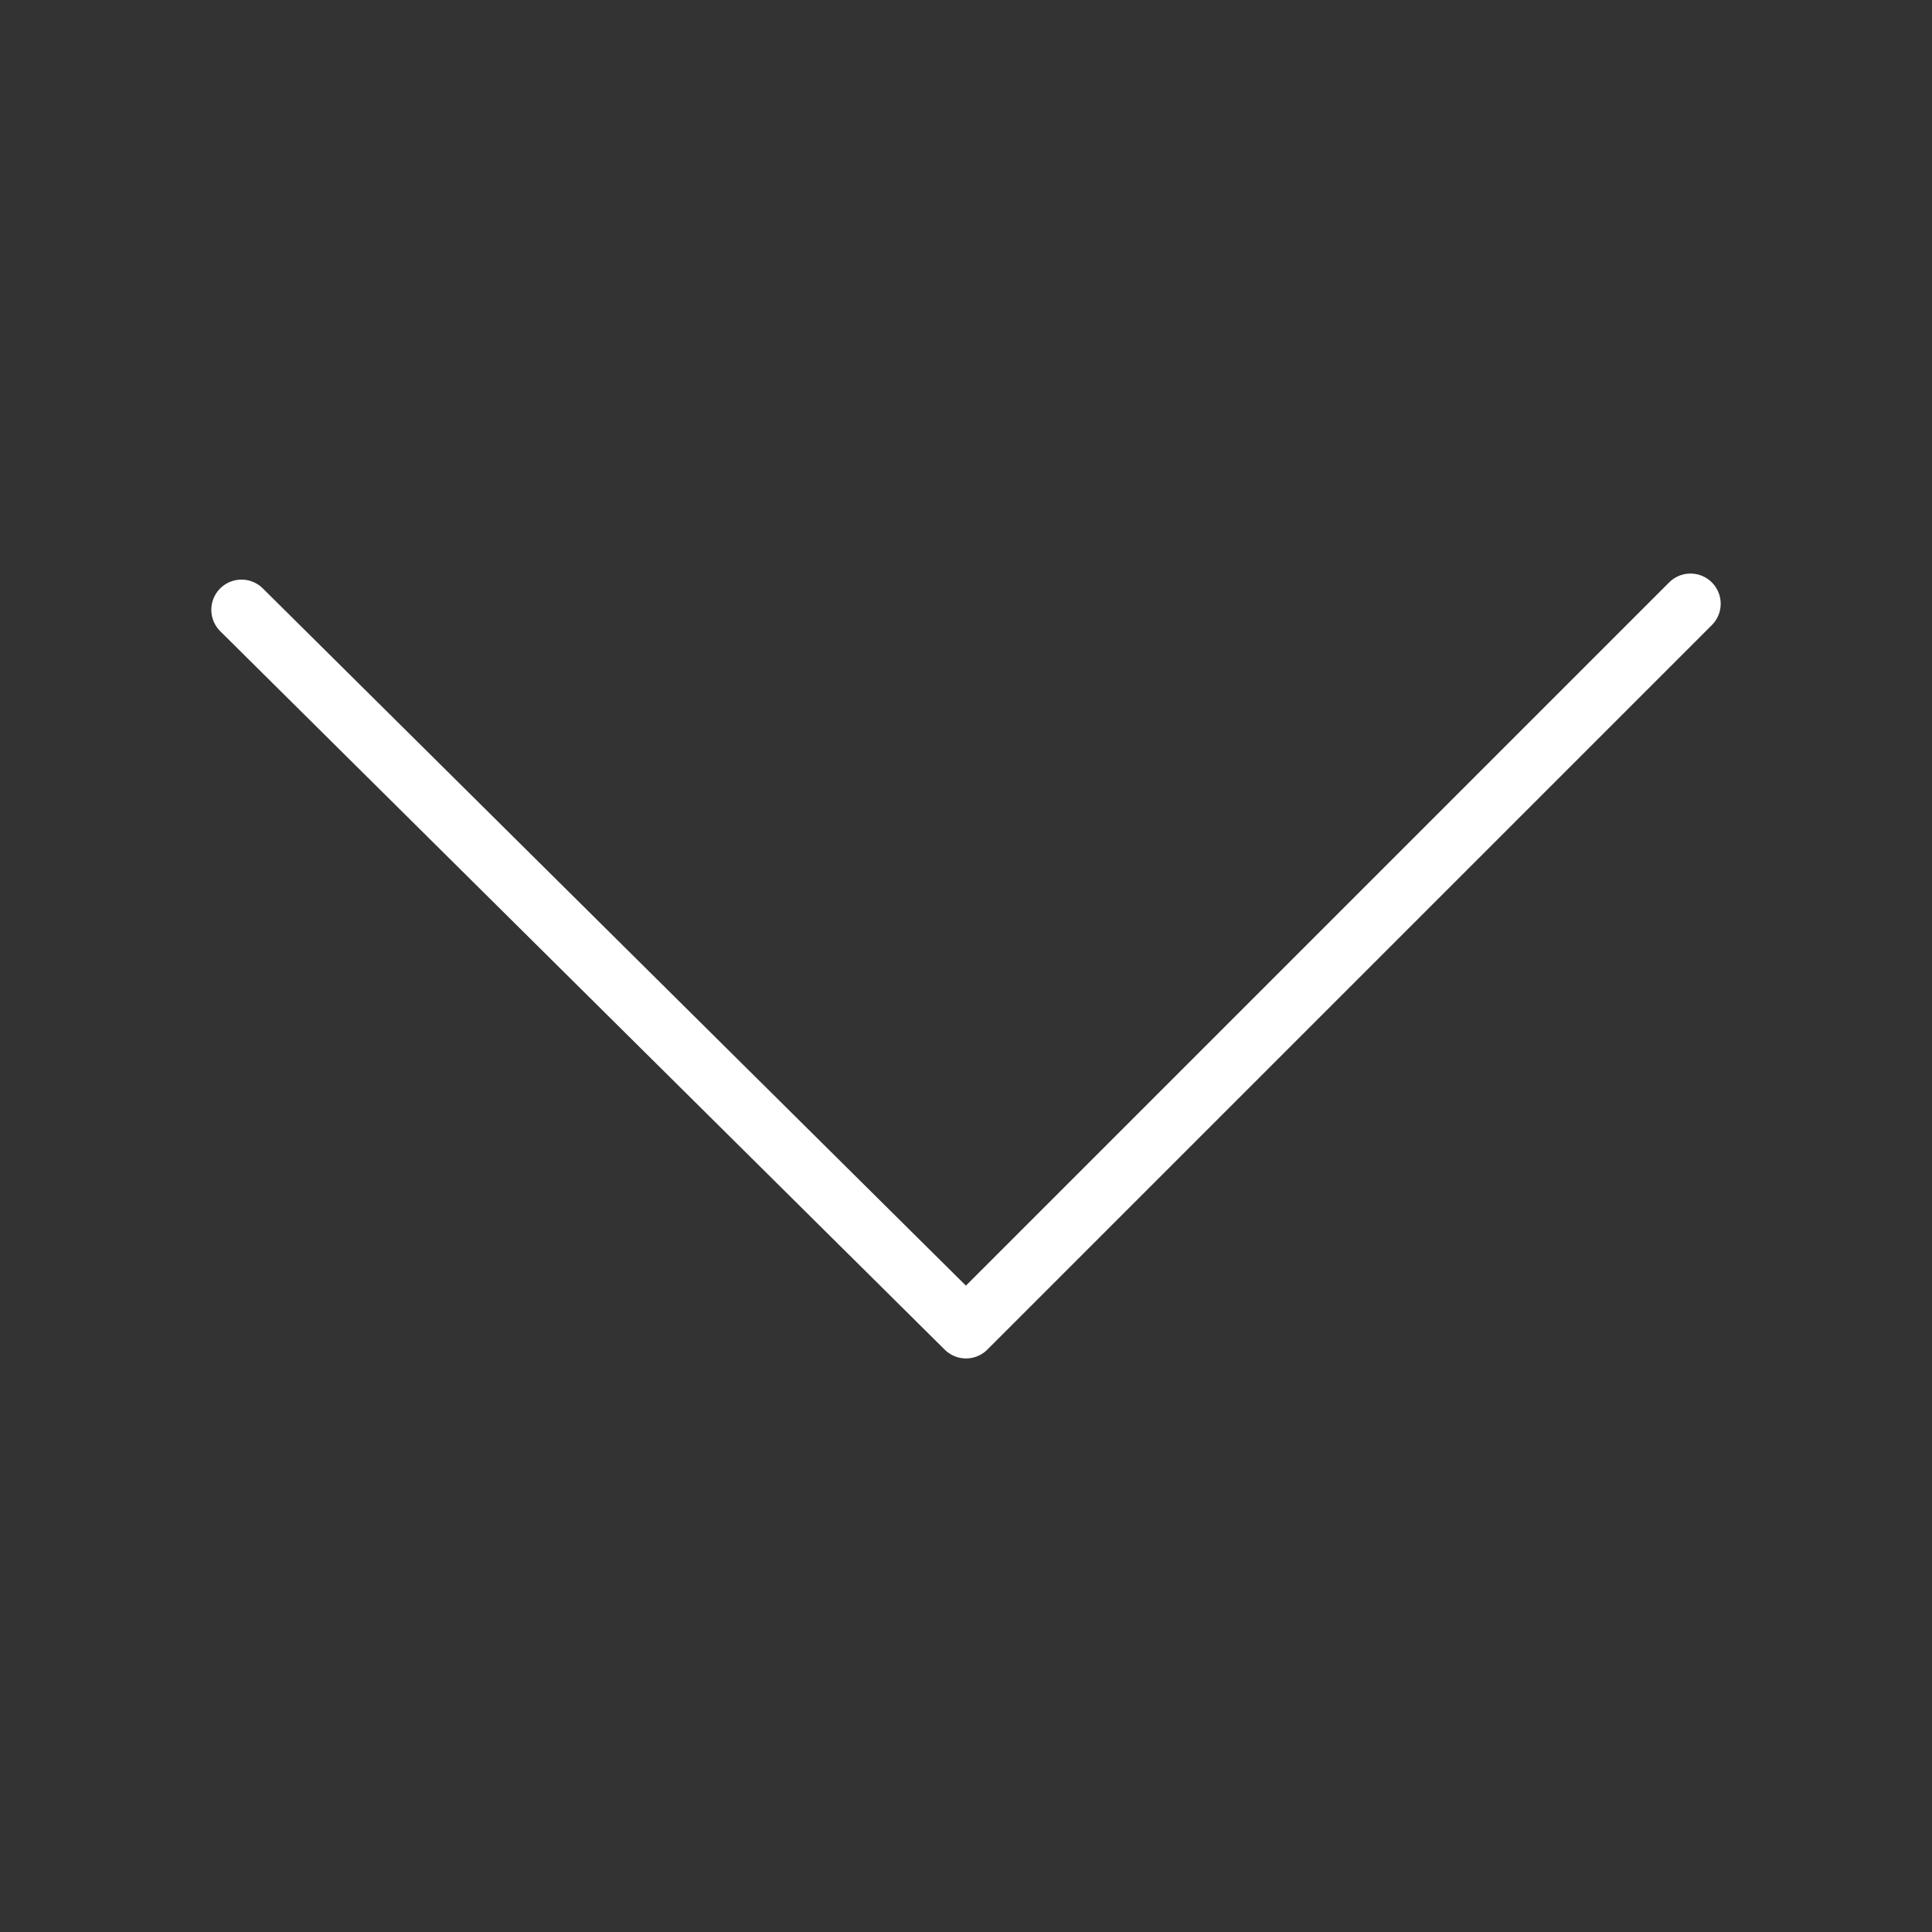 <svg xmlns="http://www.w3.org/2000/svg" viewBox="0 0 32 32" style="enable-background:new 0 0 32 32" xml:space="preserve"><rect x="0" y="0" width="32" height="32" fill="#333333" stroke="none"/><path style="fill:none;stroke:#fff;stroke-linecap:round;stroke-linejoin:round;stroke-miterlimit:10" d="M4 10.1 16 22l12-12"/></svg>